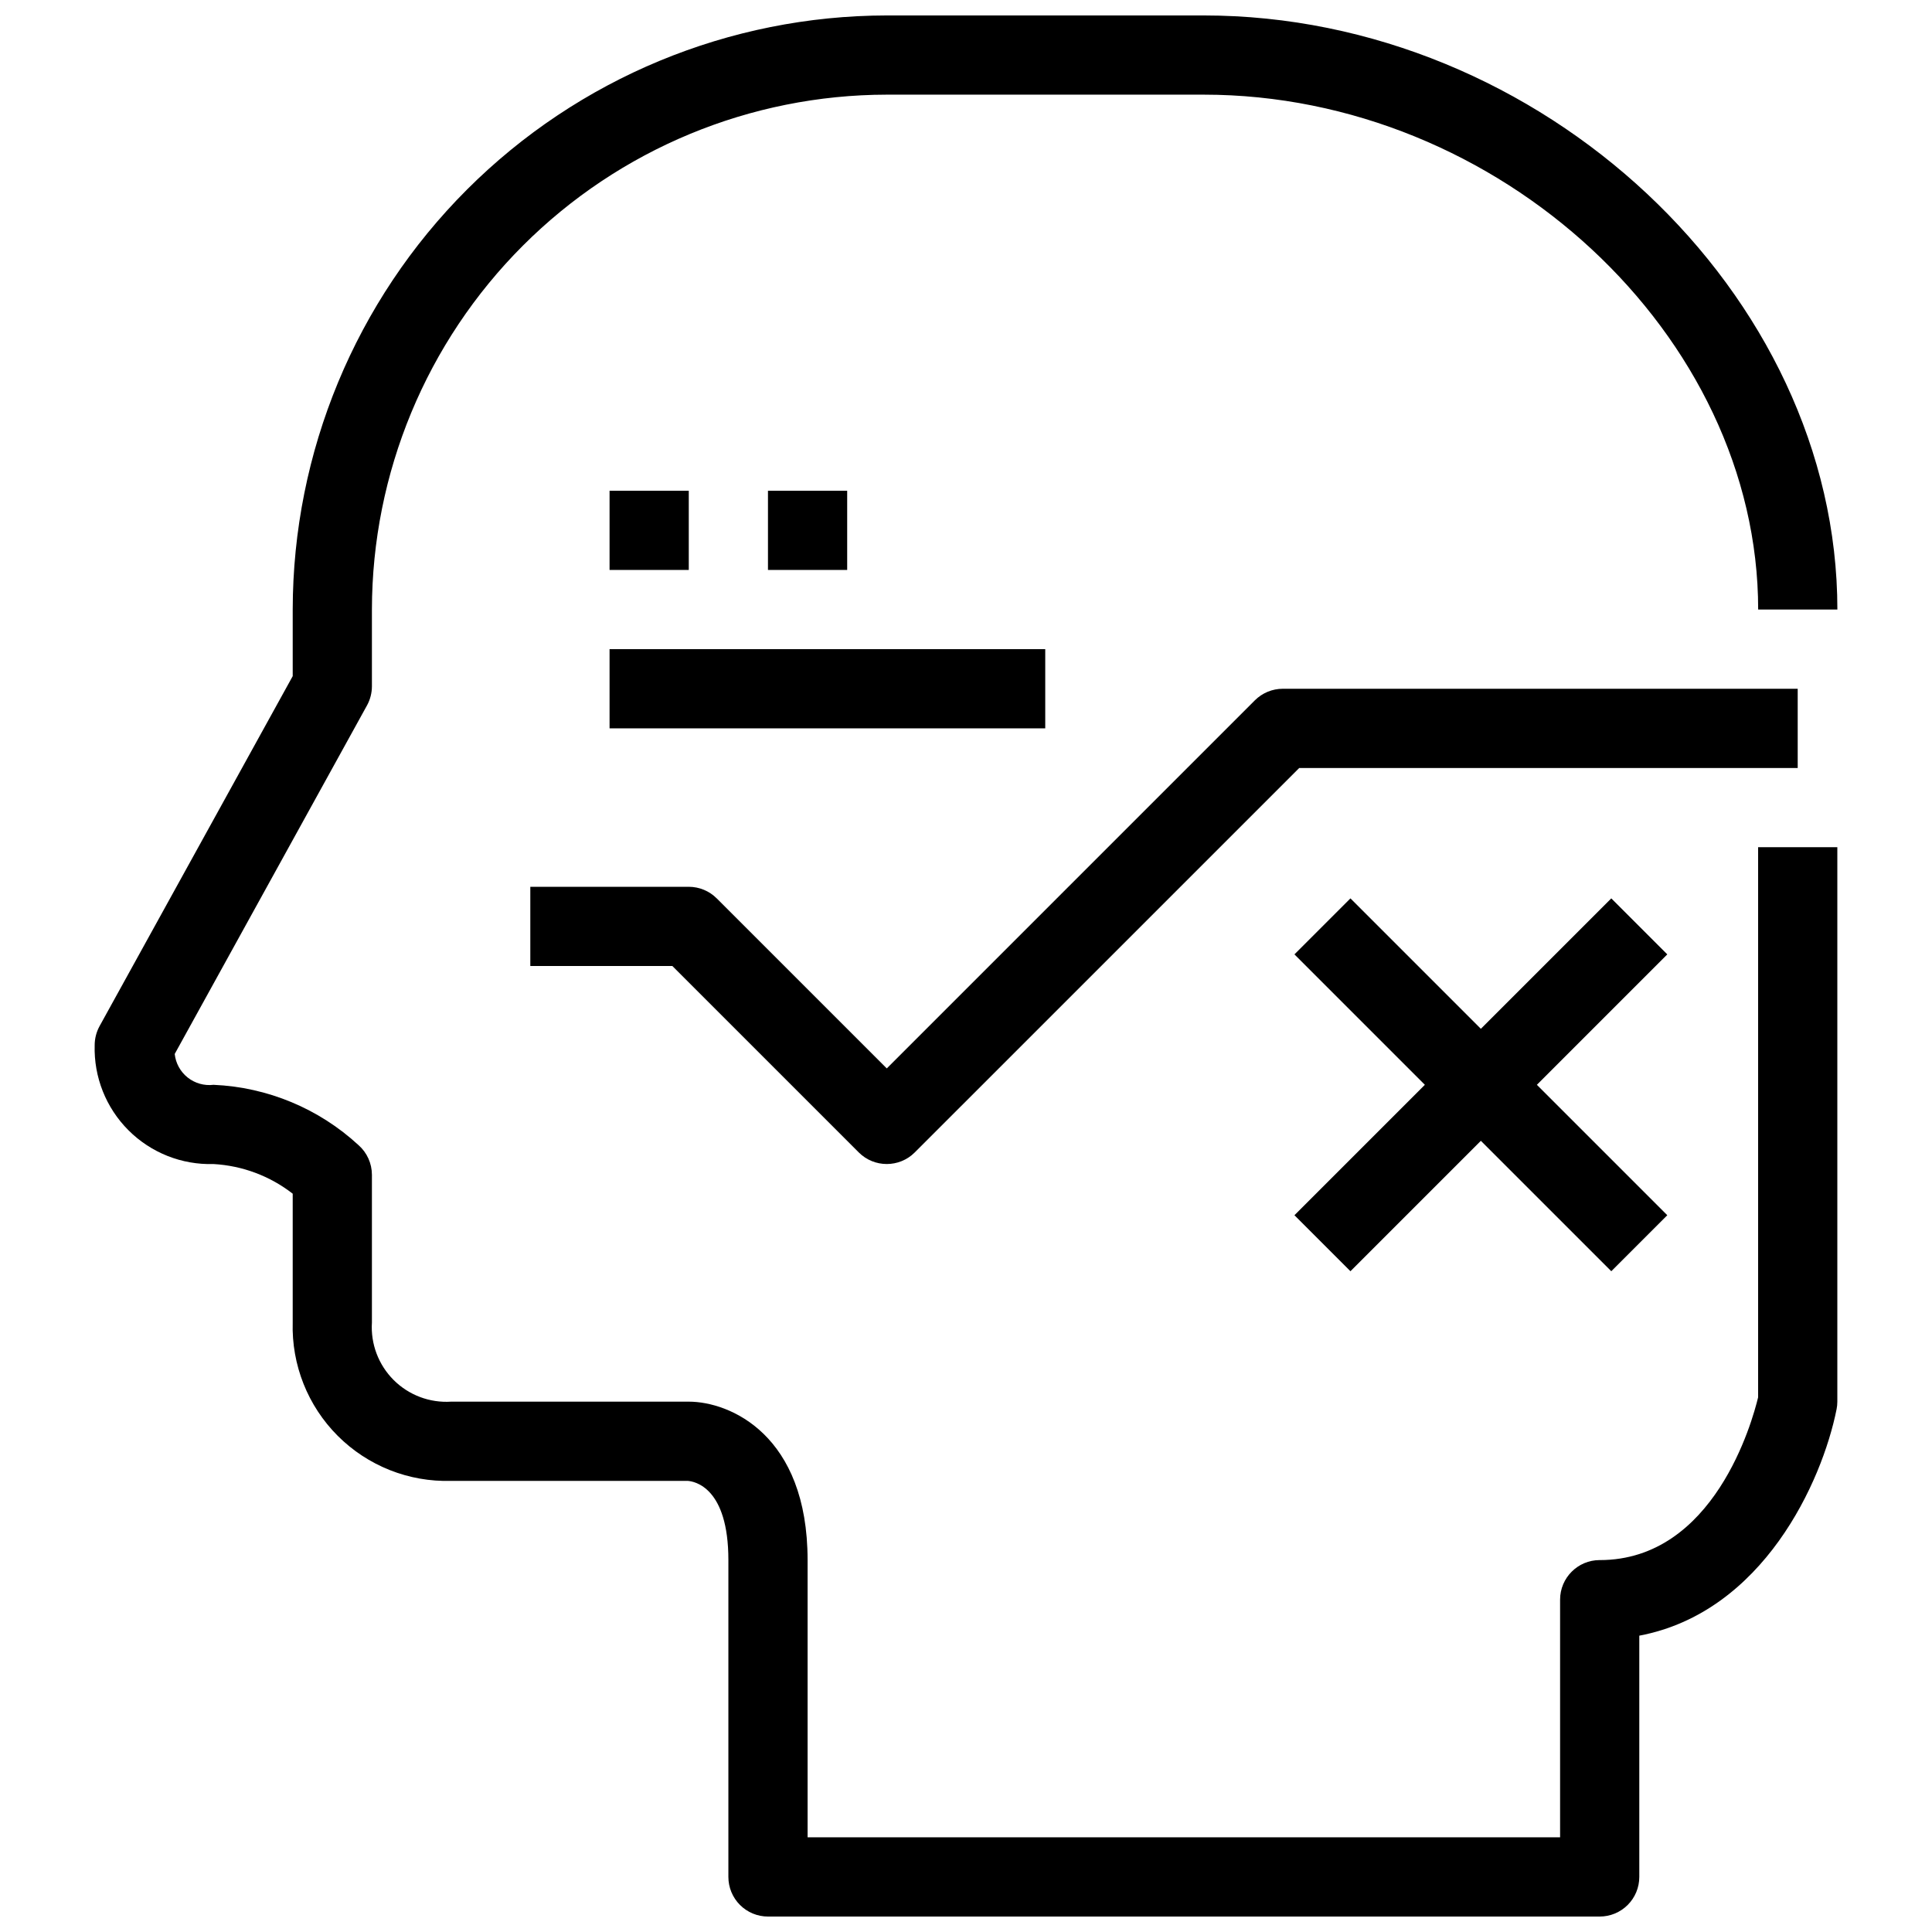 <?xml version="1.0" encoding="UTF-8"?>
<!-- Uploaded to: ICON Repo, www.svgrepo.com, Generator: ICON Repo Mixer Tools -->
<svg width="800px" height="800px" version="1.1" viewBox="144 144 512 512" xmlns="http://www.w3.org/2000/svg">
 <defs>
  <clipPath id="a">
   <path d="m169 148.09h462v503.81h-462z"/>
  </clipPath>
 </defs>
 <g clip-path="url(#a)">
  <path d="m609.92 514.3c-1.512 6.297-11.629 43.141-41.984 43.141v-0.004c-5.797 0-10.496 4.699-10.496 10.496v62.977h-199.42v-73.473c0-33.211-20.594-41.984-31.488-41.984h-62.977c-5.672 0.367-11.227-1.727-15.246-5.746-4.016-4.019-6.113-9.574-5.746-15.246v-39.129c-0.004-3-1.289-5.859-3.539-7.848-10.52-9.711-24.141-15.375-38.445-15.996-2.449 0.297-4.918-0.402-6.852-1.938-1.93-1.539-3.164-3.785-3.426-6.242l50.957-92.363h0.004c0.848-1.555 1.297-3.297 1.301-5.07v-20.34c0.043-36.176 14.43-70.859 40.012-96.438 25.578-25.582 60.262-39.969 96.438-40.012h83.969c78.281 0 146.95 63.762 146.95 136.45h20.992c-0.004-83.863-78.48-157.44-167.94-157.44h-83.969c-41.742 0.047-81.762 16.648-111.28 46.164-29.516 29.516-46.117 69.535-46.164 111.28v17.645l-51.18 92.742c-0.852 1.555-1.301 3.297-1.301 5.07-0.246 8.422 2.992 16.574 8.953 22.535 5.957 5.961 14.109 9.199 22.535 8.953 7.633 0.422 14.957 3.164 20.992 7.859v34.121c-0.328 11.234 3.988 22.105 11.934 30.051 7.945 7.945 18.816 12.266 30.051 11.934h62.684c1.793 0.125 10.789 1.68 10.789 20.992v83.969c0 2.785 1.105 5.453 3.074 7.422s4.637 3.074 7.422 3.074h220.41c2.785 0 5.453-1.105 7.422-3.074s3.074-4.637 3.074-7.422v-63.941c32.812-6.203 48.449-40.82 52.27-59.953h0.004c0.137-0.676 0.207-1.367 0.207-2.059v-146.94h-20.992z"/>
 </g>
 <path d="m620.41 326.53h-136.45c-2.781 0-5.449 1.105-7.418 3.074l-97.539 97.539-45.059-45.059h-0.004c-1.965-1.969-4.637-3.074-7.418-3.074h-41.984v20.992h37.641l49.406 49.406-0.004-0.004c4.098 4.098 10.742 4.098 14.84 0l101.89-101.88h132.1z"/>
 <path d="m571.01 382.08-34.566 34.562-34.562-34.562-14.84 14.84 34.562 34.566-34.562 34.562 14.84 14.84 34.562-34.562 34.566 34.562 14.84-14.84-34.562-34.562 34.562-34.566z"/>
 <path d="m305.54 274.05h20.992v20.992h-20.992z"/>
 <path d="m347.52 274.05h20.992v20.992h-20.992z"/>
 <path d="m305.54 316.03h115.46v20.992h-115.46z"/>
</svg>